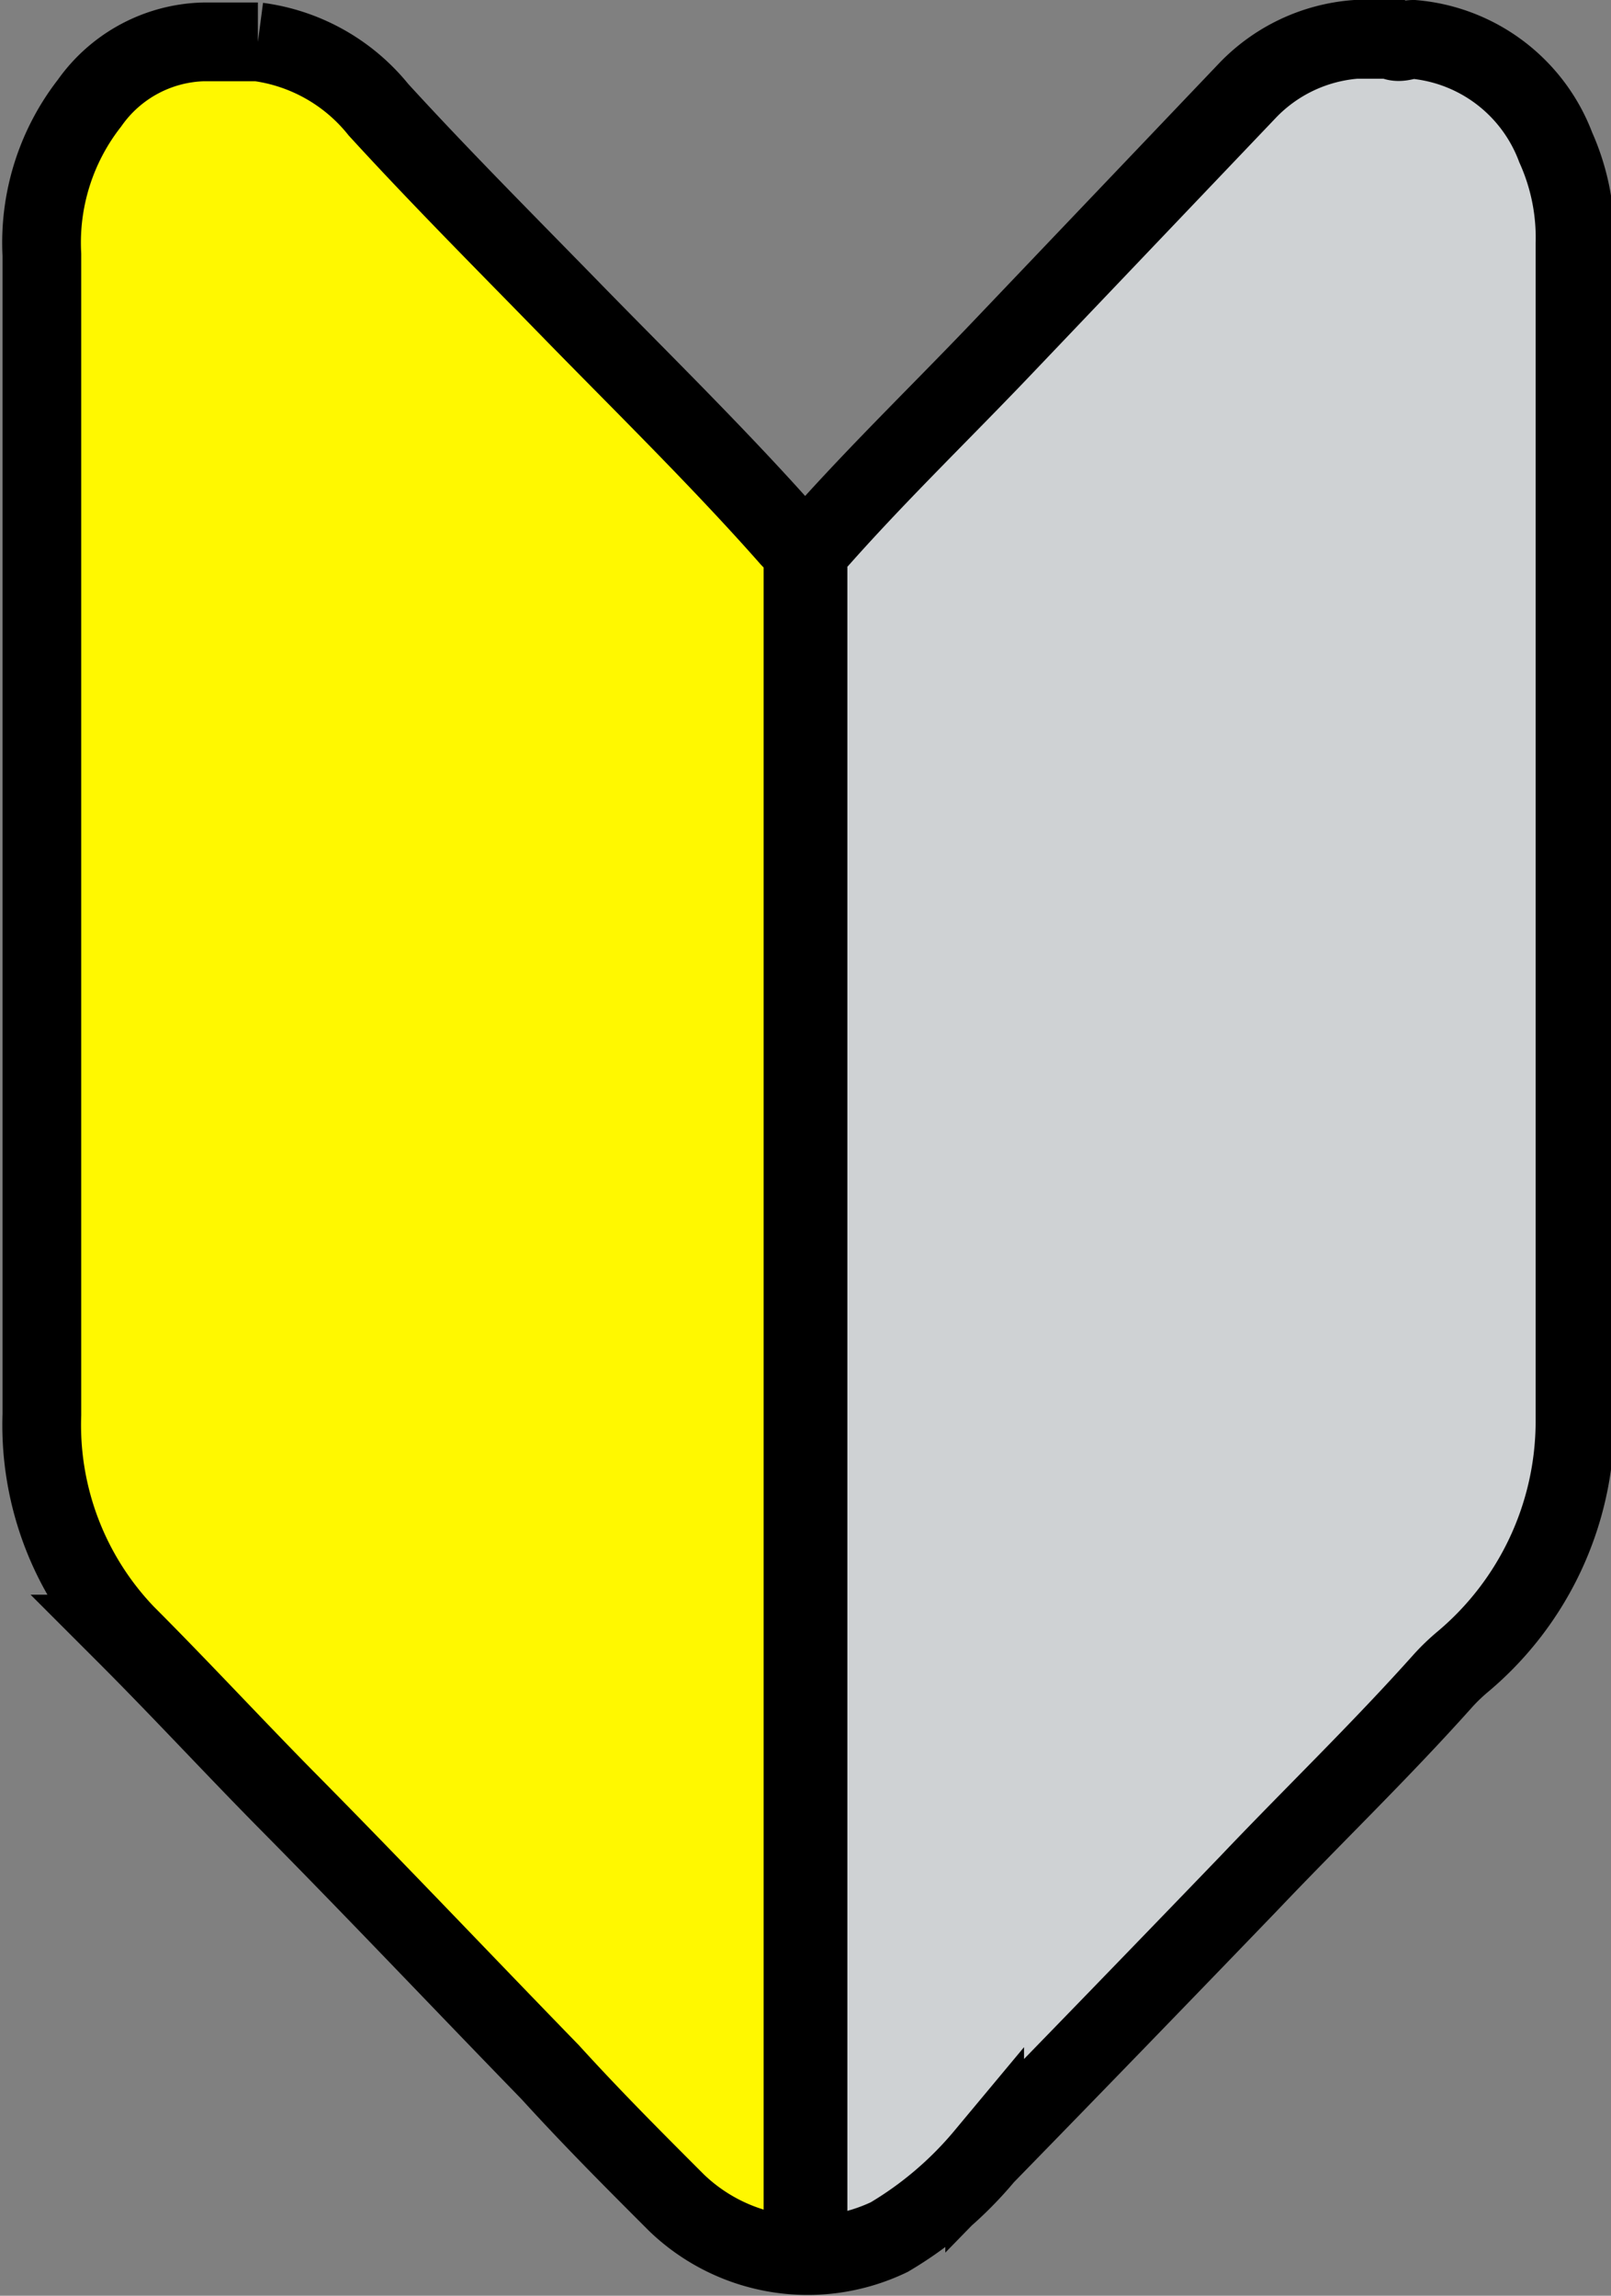 <svg id="レイヤー_5" data-name="レイヤー 5" xmlns="http://www.w3.org/2000/svg" xmlns:xlink="http://www.w3.org/1999/xlink" viewBox="0 0 19.24 27.41">
  <rect x="0" y="0" width="19.24" height="27.41" fill="#808080" stroke="none"/>
  <defs>
    <style>
      .cls-1, .cls-6, .cls-7 {
        fill: none;
      }

      .cls-2 {
        clip-path: url(#clip-path);
      }

      .cls-3 {
        fill: #cfd2d4;
      }

      .cls-4 {
        clip-path: url(#clip-path-2);
      }

      .cls-5 {
        fill: #fff800;
      }

      .cls-6, .cls-7 {
        stroke: #000;
        stroke-miterlimit: 10;
      }

      .cls-6 {
        stroke-width: 0.94px;
      }
    </style>
    <clipPath id="clip-path" transform="translate(-5.38 -1.29)">
      <rect class="cls-1" x="15" y="0.12" width="11.07" height="31.23" transform="translate(41.07 31.47) rotate(-180)"/>
    </clipPath>
    <clipPath id="clip-path-2" transform="translate(-5.38 -1.29)">
      <rect class="cls-1" x="3.93" y="0.12" width="11.07" height="31.23"/>
    </clipPath>
  </defs>
  <g>
    <g class="cls-2">
      <path class="cls-3" d="M8.43,1.77H8c-.08.06-.17,0-.26,0a2,2,0,0,0-1.7,1.29,2.66,2.66,0,0,0-.23,1.15c0,4.69,0,9.38,0,14.07A3.73,3.73,0,0,0,7.2,21.17a2.5,2.5,0,0,1,.23.23C8.18,22.23,9,23,9.75,23.81l3.16,3.27A4.36,4.36,0,0,0,14,28a2.28,2.28,0,0,0,2.54-.4c.51-.52,1-1.05,1.51-1.57,1.06-1.09,2.11-2.19,3.18-3.28.63-.64,1.25-1.3,1.89-2a3.61,3.61,0,0,0,1-2.62V4.35a2.72,2.72,0,0,0-.57-1.82,1.72,1.72,0,0,0-1.36-.73c-.09,0-.18,0-.26,0h-.39a2.26,2.26,0,0,0-1.47.84c-.75.83-1.54,1.61-2.32,2.42S16,6.8,15.19,7.72c-.14.15-.24.15-.37,0-.72-.81-1.49-1.55-2.23-2.33l-2.86-3A2,2,0,0,0,8.43,1.77Z" transform="translate(-5.38 -1.29)"/>
    </g>
    <g class="cls-4">
      <path class="cls-5" d="M21.57,1.77H22c.08.06.17,0,.26,0a2,2,0,0,1,1.7,1.29,2.66,2.66,0,0,1,.23,1.15c0,4.69,0,9.38,0,14.07a3.73,3.73,0,0,1-1.34,2.86,2.5,2.5,0,0,0-.23.23c-.75.83-1.55,1.61-2.32,2.41l-3.16,3.27A4.36,4.36,0,0,1,16,28a2.28,2.28,0,0,1-2.54-.4c-.51-.52-1-1.05-1.51-1.57C10.88,25,9.83,23.87,8.76,22.78c-.63-.64-1.25-1.3-1.89-2a3.61,3.61,0,0,1-1-2.62V4.35a2.72,2.72,0,0,1,.57-1.82A1.72,1.72,0,0,1,7.78,1.8c.09,0,.18,0,.26,0h.39a2.26,2.26,0,0,1,1.47.84c.75.83,1.54,1.61,2.32,2.42S14,6.8,14.81,7.72c.14.15.24.15.37,0,.72-.81,1.49-1.55,2.23-2.33l2.86-3A2,2,0,0,1,21.57,1.77Z" transform="translate(-5.38 -1.29)"/>
    </g>
    <path class="cls-6" d="M21.57,1.76H22c.08.06.17,0,.26,0a2,2,0,0,1,1.7,1.29,2.63,2.63,0,0,1,.23,1.15c0,4.69,0,9.38,0,14.07a3.75,3.75,0,0,1-1.34,2.86,2.39,2.39,0,0,0-.23.22c-.75.84-1.55,1.61-2.32,2.42q-1.58,1.64-3.16,3.26A4.4,4.4,0,0,1,16,28a2.26,2.26,0,0,1-2.54-.41c-.51-.51-1-1-1.51-1.56-1.06-1.09-2.11-2.2-3.18-3.28-.63-.64-1.25-1.31-1.89-1.95a3.61,3.61,0,0,1-1-2.62V4.33a2.71,2.71,0,0,1,.57-1.81,1.72,1.72,0,0,1,1.36-.73c.09,0,.18,0,.26,0h.39A2.22,2.22,0,0,1,9.9,2.6c.75.82,1.54,1.61,2.32,2.41S14,6.79,14.81,7.71c.14.15.24.15.37,0,.72-.81,1.49-1.55,2.23-2.33l2.86-3A2,2,0,0,1,21.57,1.76Z" transform="translate(-5.38 -1.29)"/>
    <line class="cls-7" x1="9.62" y1="6.41" x2="9.62" y2="26.91"/>
  </g>
</svg>
